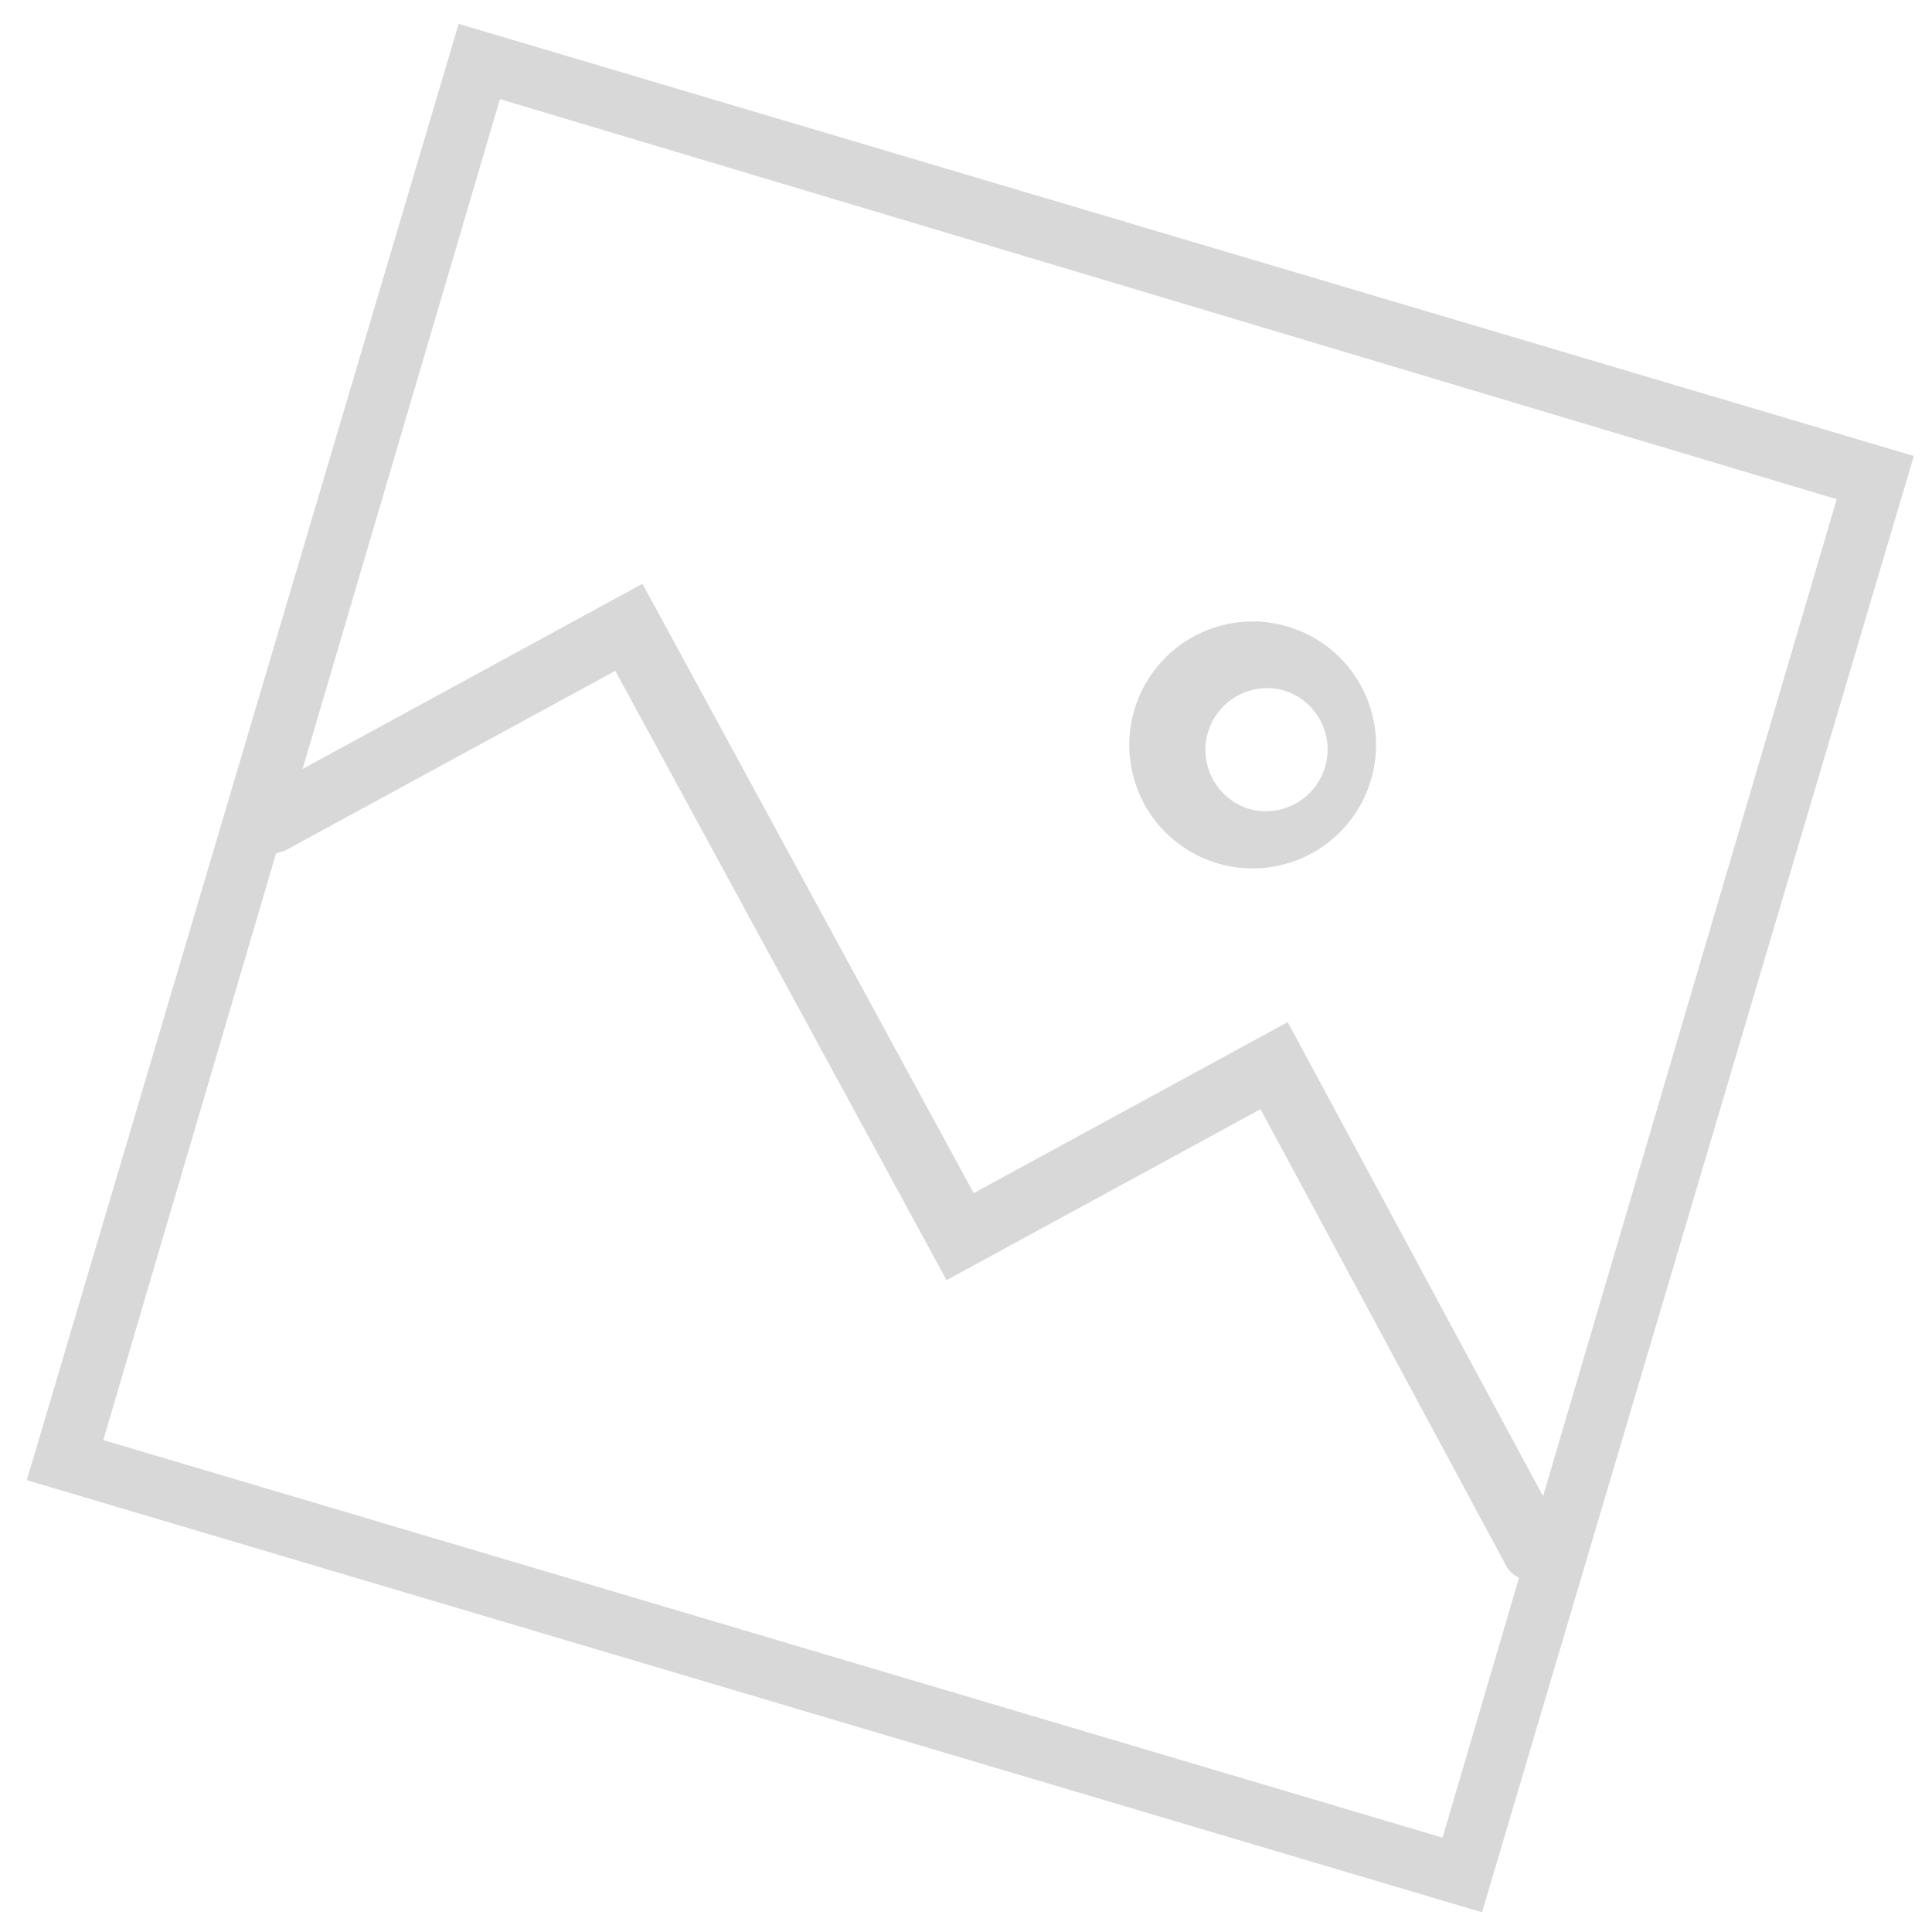 <svg width="49" height="49" viewBox="0 0 49 49" xmlns="http://www.w3.org/2000/svg"><title>overview2_main_bg-icon02</title><g fill="#D8D8D8" fill-rule="evenodd"><path d="M37.587 48.502l10.952-36.937L11.632.605.68 37.54 37.587 48.5zm.939-8.487l-1.94 6.592L2.62 36.523 7 21.648l.235-.078 8.37-4.556 8.402 15.454 7.963-4.337 6.258 11.633a.767.767 0 0 0 .298.251zm8.057-27.354l-7.447 25.287-6.477-12.025-7.964 4.337-8.401-15.454-8.62 4.697L12.68 2.514l33.903 10.147z"/><path d="M32.095 22.008a3.132 3.132 0 0 0 .86-6.013 3.127 3.127 0 0 0-3.479.769 3.134 3.134 0 0 0-.505 3.53 3.128 3.128 0 0 0 3.124 1.714zm.423-4.51a1.566 1.566 0 1 1-.827 3.021 1.566 1.566 0 0 1 .827-3.02z"/></g></svg>